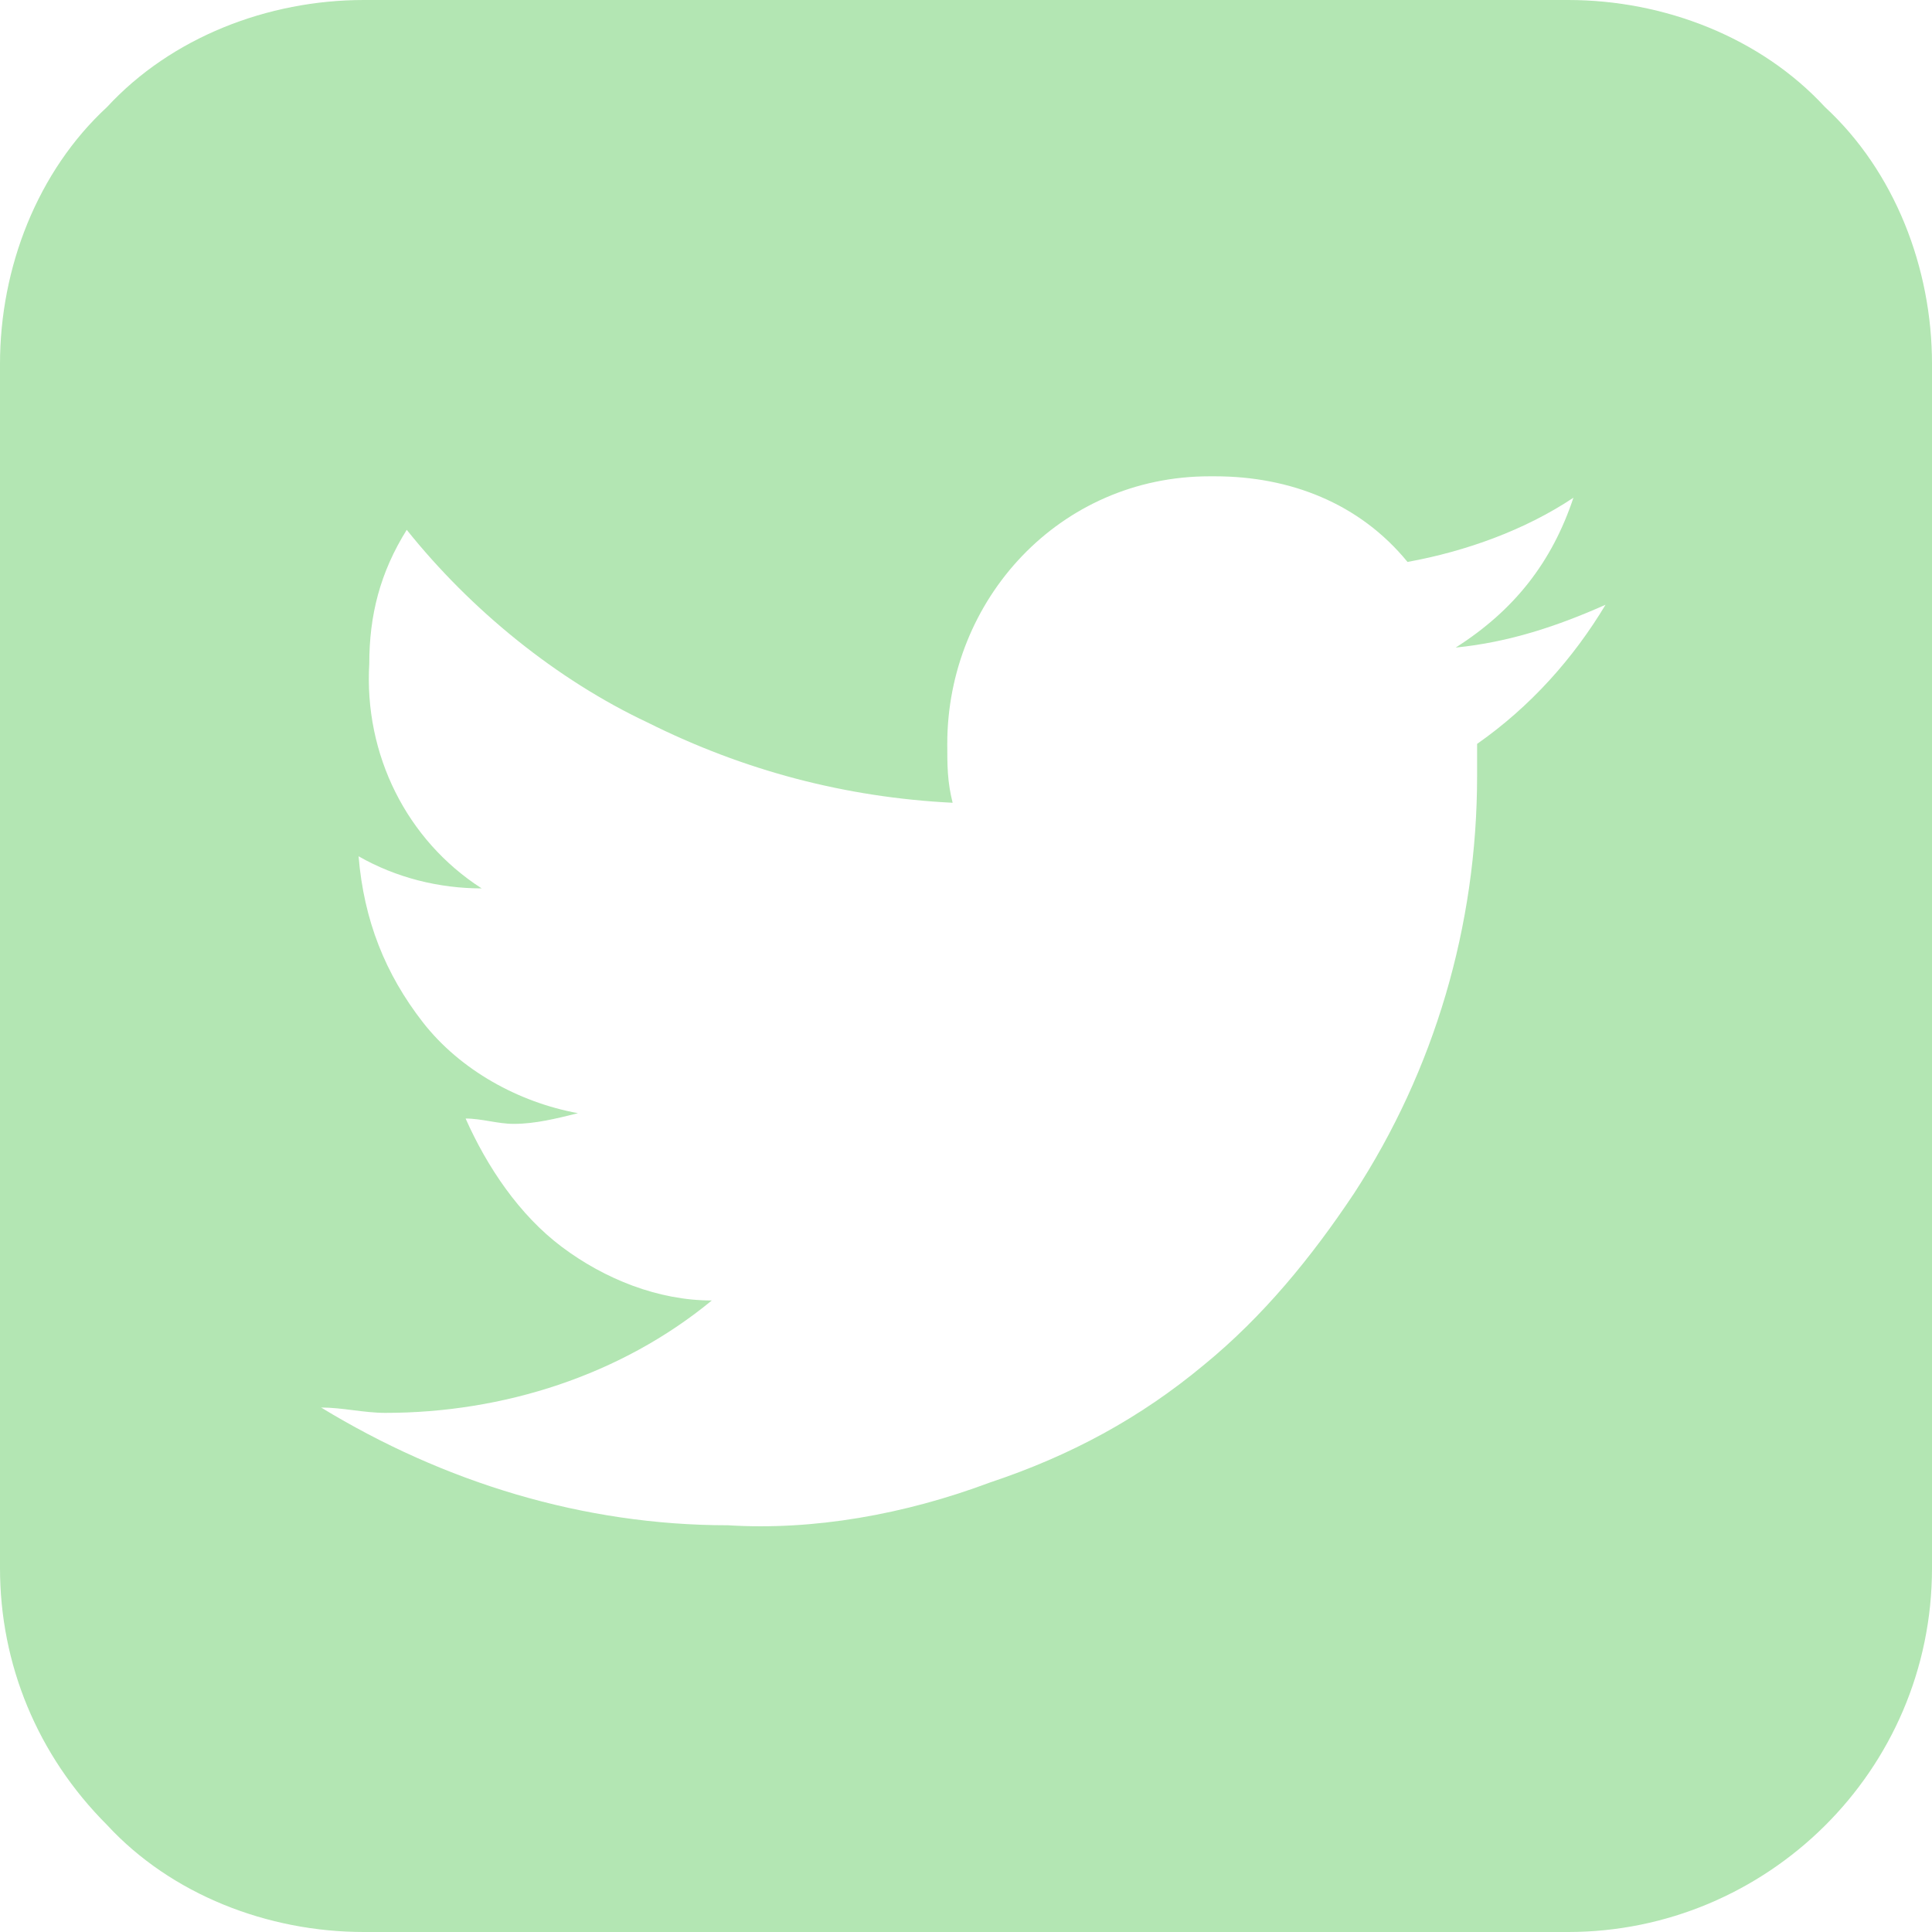 <?xml version="1.0" encoding="utf-8"?>
<!-- Generator: Adobe Illustrator 26.3.1, SVG Export Plug-In . SVG Version: 6.00 Build 0)  -->
<svg version="1.1" id="Layer_1" xmlns="http://www.w3.org/2000/svg" xmlns:xlink="http://www.w3.org/1999/xlink" x="0px" y="0px"
	 viewBox="0 0 36.1 36.1" style="enable-background:new 0 0 36.1 36.1;" xml:space="preserve">
<style type="text/css">
	.st0{fill:#B3E6B3;}
</style>
<g id="Layer_2_00000114790866920289123530000004757457407792567172_">
	<g id="Layer_1-2">
		<path class="st0" d="M27.6,13.9c0,0.1,0,0.4,0,0.6c0,2.8-0.8,5.5-2.3,7.8c-0.8,1.2-1.7,2.3-2.8,3.2c-1.2,1-2.5,1.7-4,2.2
			c-1.6,0.6-3.3,0.9-4.9,0.8c-2.7,0-5.3-0.8-7.6-2.2c0.4,0,0.8,0.1,1.2,0.1c2.2,0,4.4-0.7,6.1-2.1c-1,0-2-0.4-2.8-1
			c-0.8-0.6-1.4-1.5-1.8-2.4C9,20.9,9.3,21,9.6,21c0.4,0,0.8-0.1,1.2-0.2c-1.1-0.2-2.2-0.8-2.9-1.7c-0.7-0.9-1.1-1.9-1.2-3.1l0,0
			c0.7,0.4,1.5,0.6,2.3,0.6c-1.4-0.9-2.2-2.5-2.1-4.2c0-0.9,0.2-1.7,0.7-2.5c1.2,1.5,2.8,2.8,4.5,3.6c1.8,0.9,3.7,1.4,5.7,1.5
			c-0.1-0.4-0.1-0.7-0.1-1.1c0-2.7,2.1-5,4.9-5c0,0,0,0,0.1,0c1.4,0,2.7,0.5,3.6,1.6c1.1-0.2,2.2-0.6,3.1-1.2
			c-0.4,1.2-1.1,2.1-2.2,2.8c1-0.1,1.9-0.4,2.8-0.8C29.4,12.3,28.6,13.2,27.6,13.9z M34.1,2c-1.2-1.3-3-2-4.8-2H6.8C5,0,3.2,0.7,2,2
			C0.7,3.2,0,5,0,6.8v22.5c0,1.8,0.7,3.5,2,4.8c1.2,1.3,3,2,4.8,2h22.5c3.7,0,6.8-3,6.8-6.8V6.8C36.1,5,35.4,3.2,34.1,2z"/>
	</g>
</g>
</svg>

